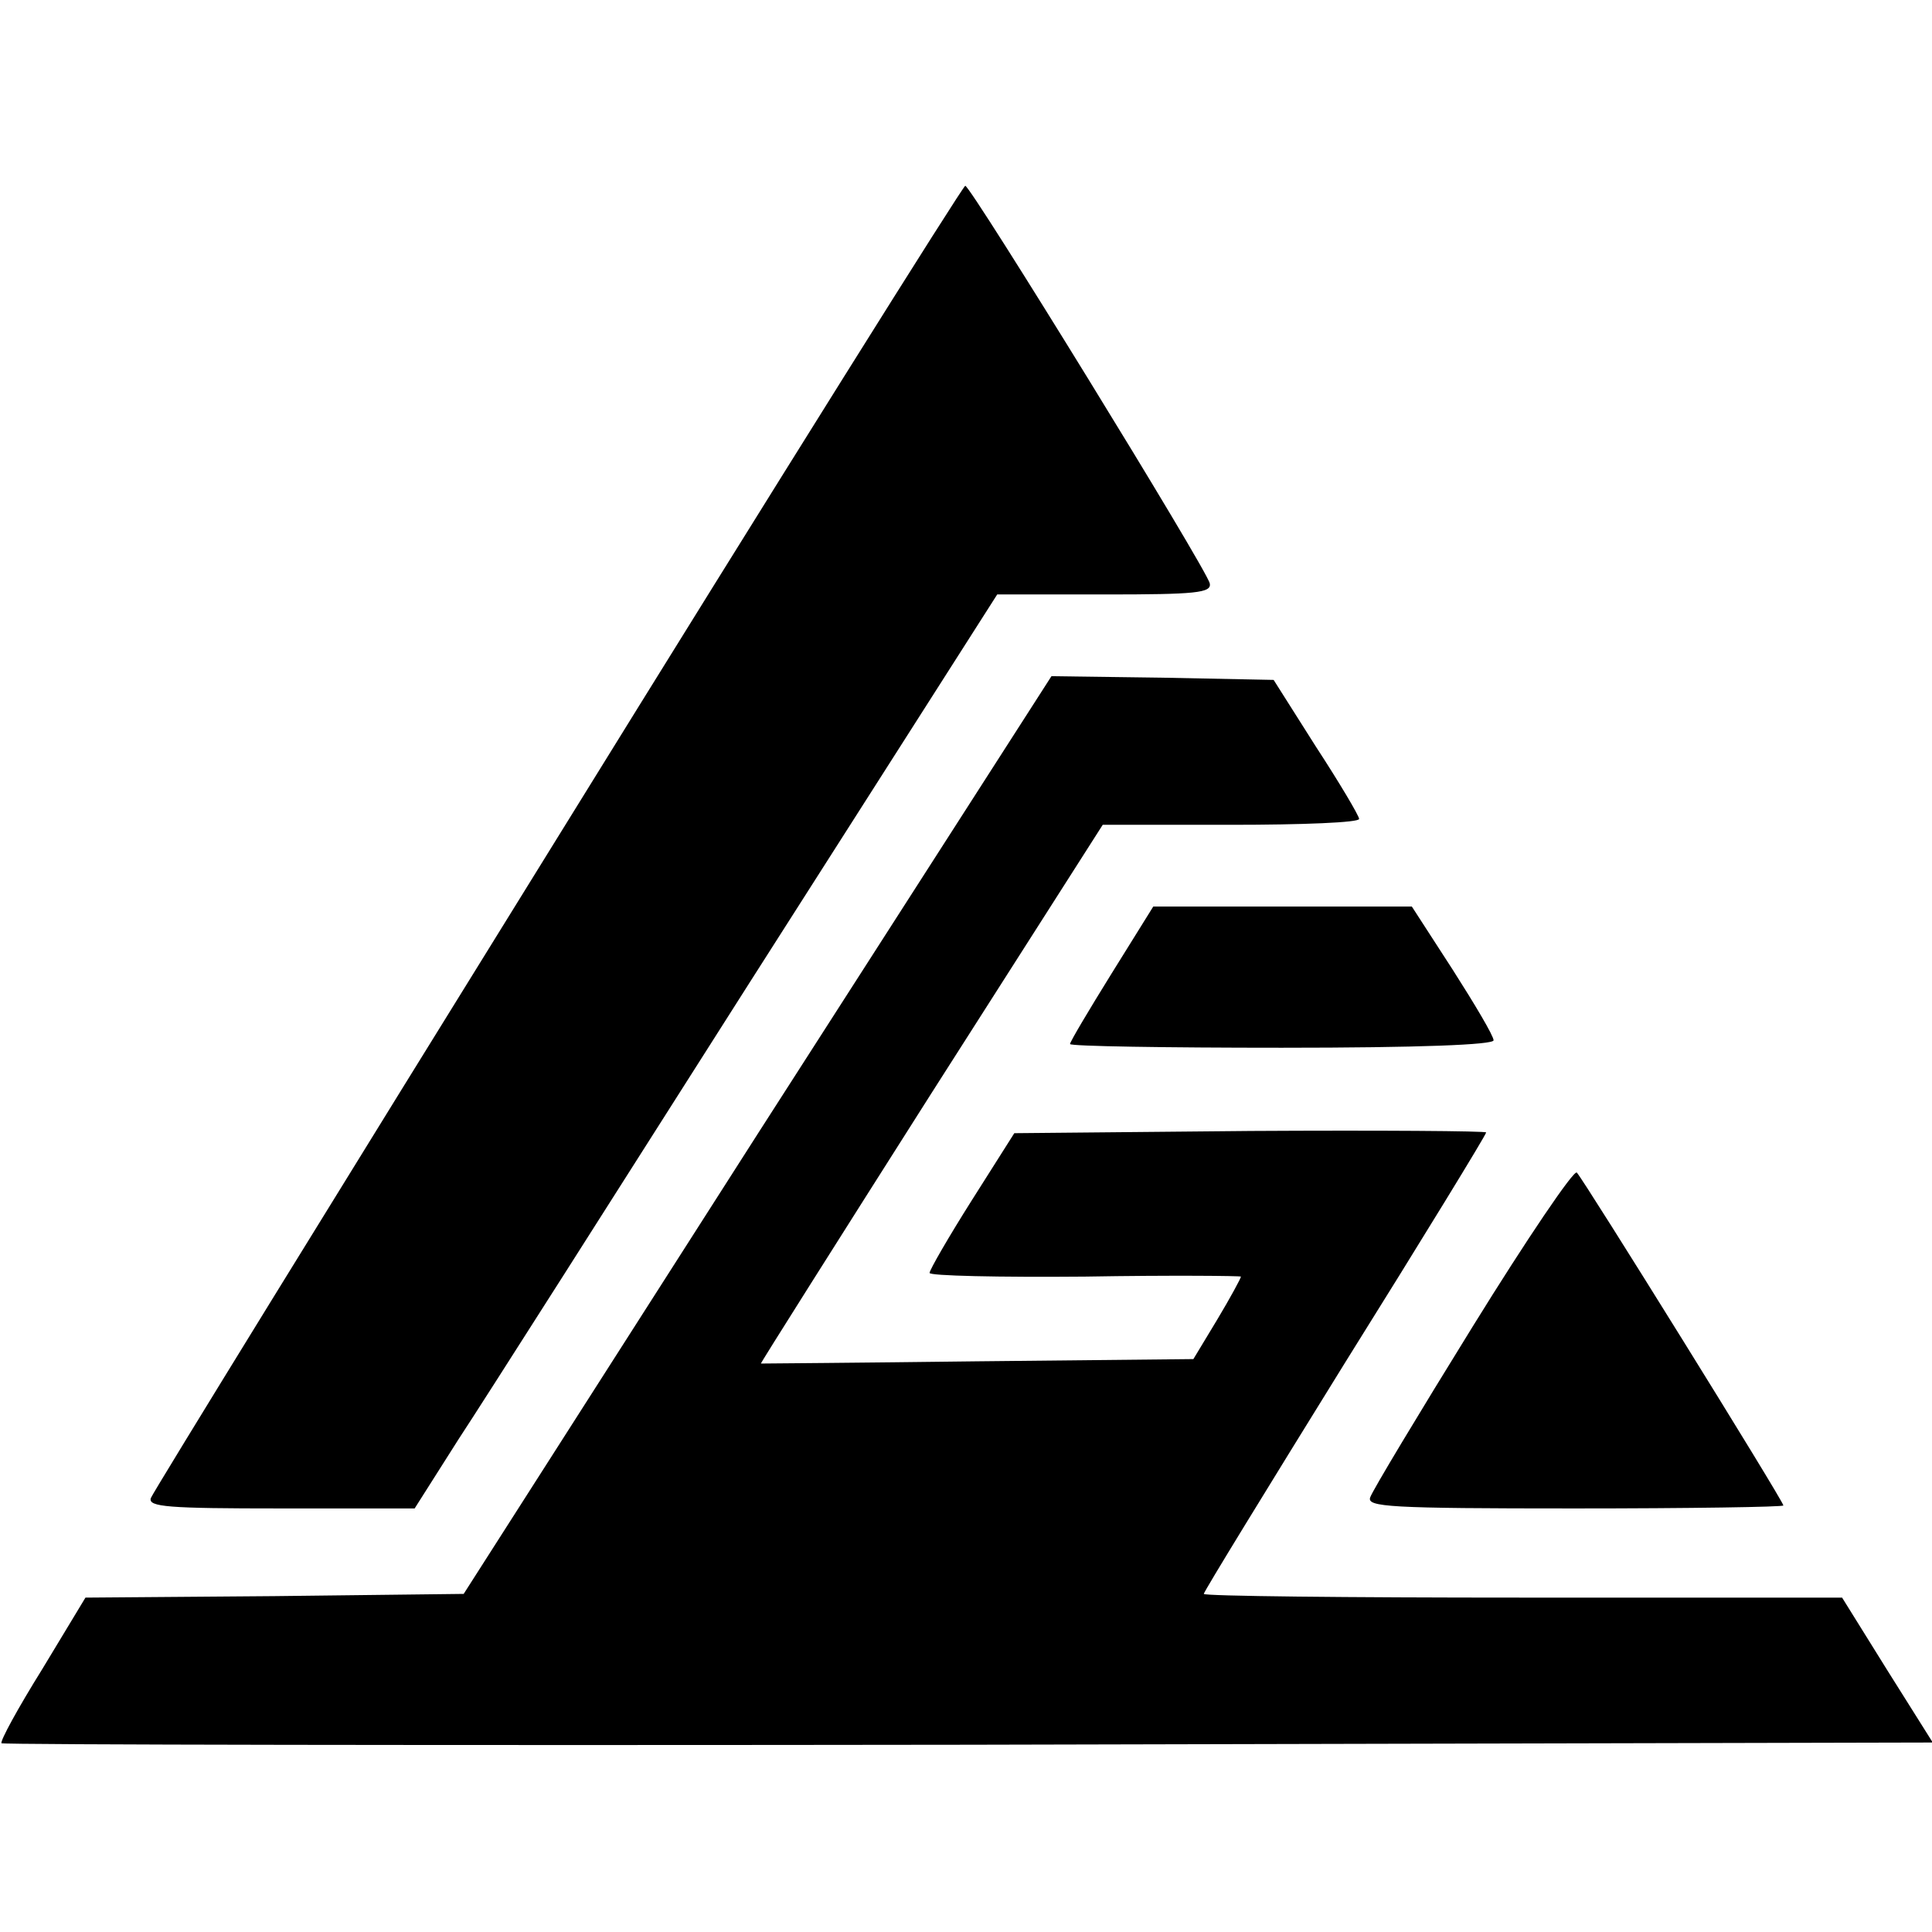 <?xml version="1.0" standalone="no"?>
<!DOCTYPE svg PUBLIC "-//W3C//DTD SVG 20010904//EN"
 "http://www.w3.org/TR/2001/REC-SVG-20010904/DTD/svg10.dtd">
<svg version="1.0" xmlns="http://www.w3.org/2000/svg"
 width="260pt" height="260pt" viewBox="0 0 260 260"
 preserveAspectRatio="xMidYMid meet">
<g transform="translate(0,260) scale(0.1,-0.1)"
fill="#000000" stroke="none">
<path d="M751 1474 c-298 -481 -545 -882 -548 -890 -4 -12 23 -14 175 -14
l180 0 59 93 c33 50 209 327 392 615 l333 522 145 0 c122 0 144 2 141 15 -4
19 -321 534 -329 535 -3 0 -250 -394 -548 -876z"/>
<path d="M1019 1073 l-395 -618 -255 -3 -254 -2 -58 -96 c-33 -53 -57 -97 -55
-100 3 -2 588 -3 1302 -2 l1297 3 -61 97 -61 98 -430 0 c-236 0 -429 2 -429 5
0 3 86 143 190 311 105 168 190 307 190 310 0 2 -143 3 -317 2 l-318 -3 -57
-90 c-31 -49 -57 -94 -57 -98 -1 -4 94 -6 209 -5 116 2 210 1 210 0 0 -2 -14
-28 -32 -58 l-32 -53 -291 -3 c-159 -2 -291 -3 -291 -3 -1 0 102 163 229 363
l231 362 173 0 c95 0 173 3 172 8 0 4 -26 48 -58 97 l-57 90 -150 3 -149 2
-396 -617z"/>
<path d="M1496 1290 c-31 -50 -56 -92 -56 -95 0 -3 128 -5 285 -5 185 0 285 4
285 10 0 6 -25 48 -55 95 l-55 85 -174 0 -174 0 -56 -90z"/>
<path d="M1982 815 c-73 -118 -135 -221 -138 -230 -5 -13 25 -15 275 -15 155
0 281 2 281 4 0 6 -269 439 -278 448 -4 4 -67 -89 -140 -207z"/>
</g>
</svg>
